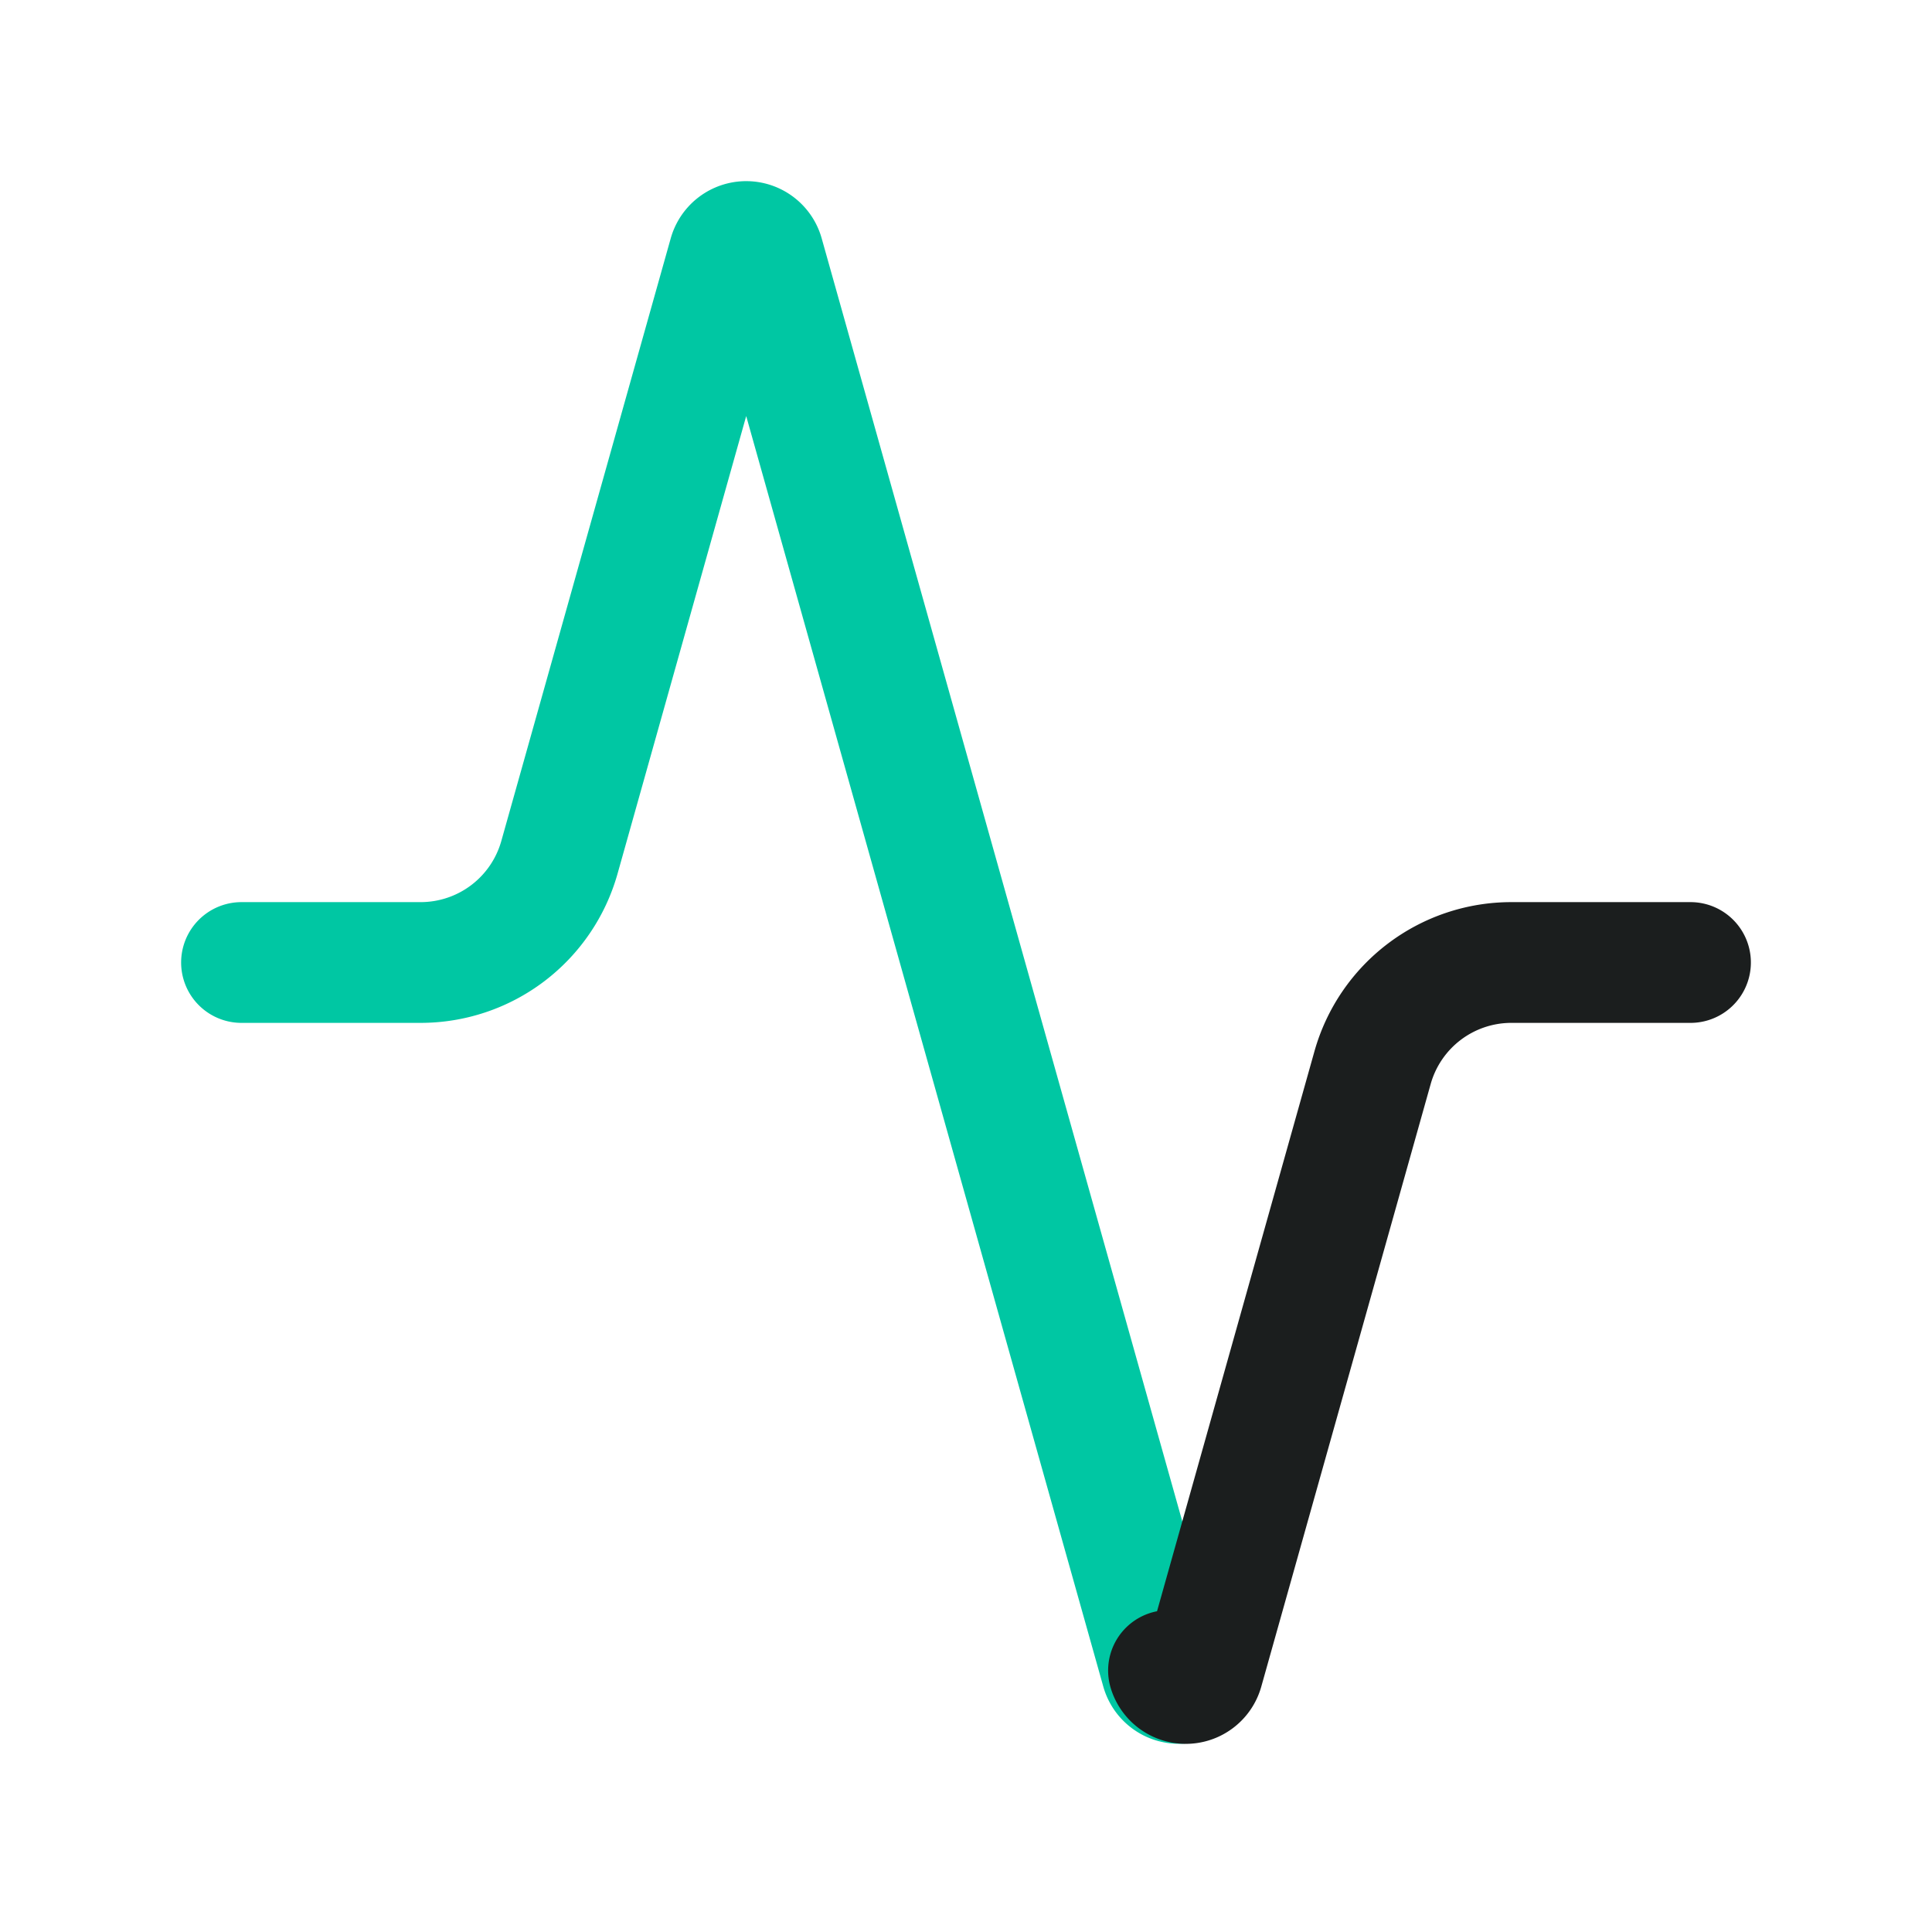 <svg width="64" height="64" fill="none" xmlns="http://www.w3.org/2000/svg"><path d="M39.622 55.338a.598.598 0 01-1.146 0L25.292 8.43a.597.597 0 00-1.146 0l-5.613 19.967a4.777 4.777 0 01-4.586 3.487H8" stroke="#00C7A3" stroke-width="4" stroke-linecap="round" stroke-linejoin="round"/><path d="M56 31.884h-5.923a4.777 4.777 0 00-4.61 3.487l-5.613 19.967a.597.597 0 01-1.146 0" stroke="#1B1E1E" stroke-width="4" stroke-linecap="round" stroke-linejoin="round"/></svg>